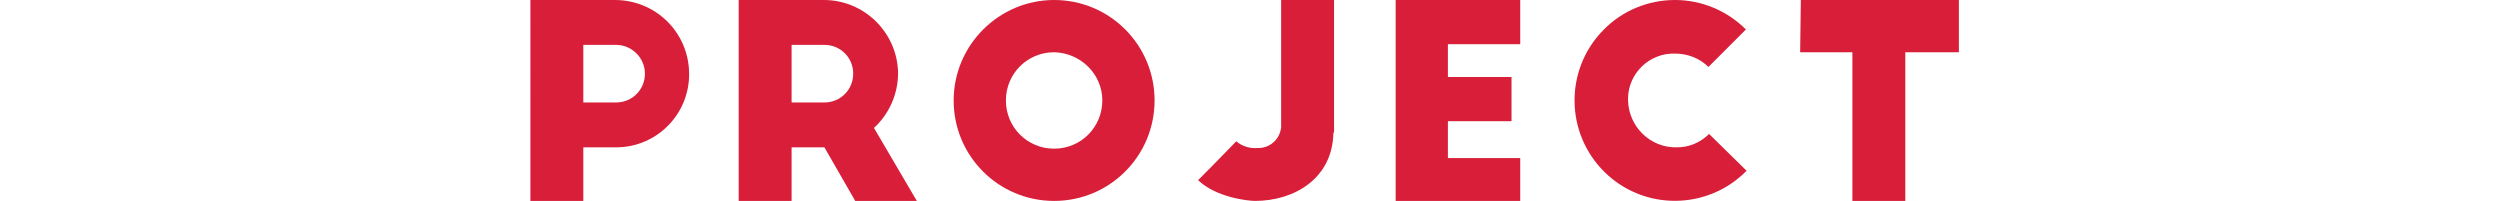 <?xml version="1.0" encoding="utf-8"?>
<!-- Generator: Adobe Illustrator 24.2.3, SVG Export Plug-In . SVG Version: 6.00 Build 0)  -->
<svg version="1.1" id="レイヤー_1" xmlns="http://www.w3.org/2000/svg" xmlns:xlink="http://www.w3.org/1999/xlink" x="0px"
	 y="0px" viewBox="0 0 373.3 30" style="enable-background:new 0 0 373.3 30;" xml:space="preserve">
<style type="text/css">
	.st0{fill:#D81E39;}
</style>
<g id="レイヤー_2_1_">
	<g id="_1">
		<path class="st0" d="M79.2,0h12.6c6.1,0,11,4.8,11.1,10.9S98.1,22,92,22h-4.9v8h-7.9V0z M87.1,15.3H92c2.4,0,4.3-1.9,4.3-4.3
			S94.3,6.7,92,6.7c0,0,0,0,0,0h-4.9V15.3z"/>
		<path class="st0" d="M127.7,30l-4.6-8h-4.9v8h-7.9V0H123c6.1,0,11,4.9,11.1,10.9c0,3.1-1.3,6.1-3.6,8.2l6.4,10.9H127.7z
			 M118.2,15.3h4.9c2.4,0,4.3-1.9,4.3-4.3c0-2.4-1.9-4.3-4.3-4.3c0,0,0,0,0,0h-4.9V15.3z"/>
		<path class="st0" d="M157.4,0c8.3,0,15,6.7,15,15s-6.7,15-15,15s-15-6.7-15-15S149.2,0,157.4,0z M157.4,7.8c-4,0-7.2,3.2-7.2,7.2
			s3.2,7.2,7.2,7.2s7.2-3.2,7.2-7.2C164.6,11.1,161.4,7.9,157.4,7.8C157.4,7.9,157.4,7.9,157.4,7.8L157.4,7.8z"/>
		<path class="st0" d="M199.1,19.8C199,26.7,193.2,30,187.4,30c-1,0-5.8-0.5-8.5-3.1c1-1,2.9-2.9,5.7-5.8c0.8,0.7,2,1.1,3.1,1
			c1.8,0.1,3.4-1.2,3.6-3.1c0-0.1,0-0.2,0-0.4V0h7.9V19.8z"/>
		<path class="st0" d="M208.3,0H227v6.6h-10.8v4.9h9.5v6.6h-9.5v5.5H227V30h-18.6V0z"/>
		<path class="st0" d="M255.1,10c-1.3-1.3-3.1-2-5-2c-3.8-0.1-6.9,2.9-7,6.6c0,0.1,0,0.3,0,0.4c0.1,3.9,3.3,7.1,7.3,7
			c1.8,0,3.5-0.7,4.8-2l5.6,5.5c-5.8,5.9-15.3,6-21.2,0.2c-5.9-5.8-6-15.3-0.2-21.2c2.8-2.9,6.7-4.5,10.7-4.5c4,0,7.8,1.6,10.6,4.4
			L255.1,10z"/>
		<path class="st0" d="M268.9,0h23.6v7.8h-8V30h-7.9V7.8h-7.8L268.9,0z"/>
	</g>
</g>
</svg>
